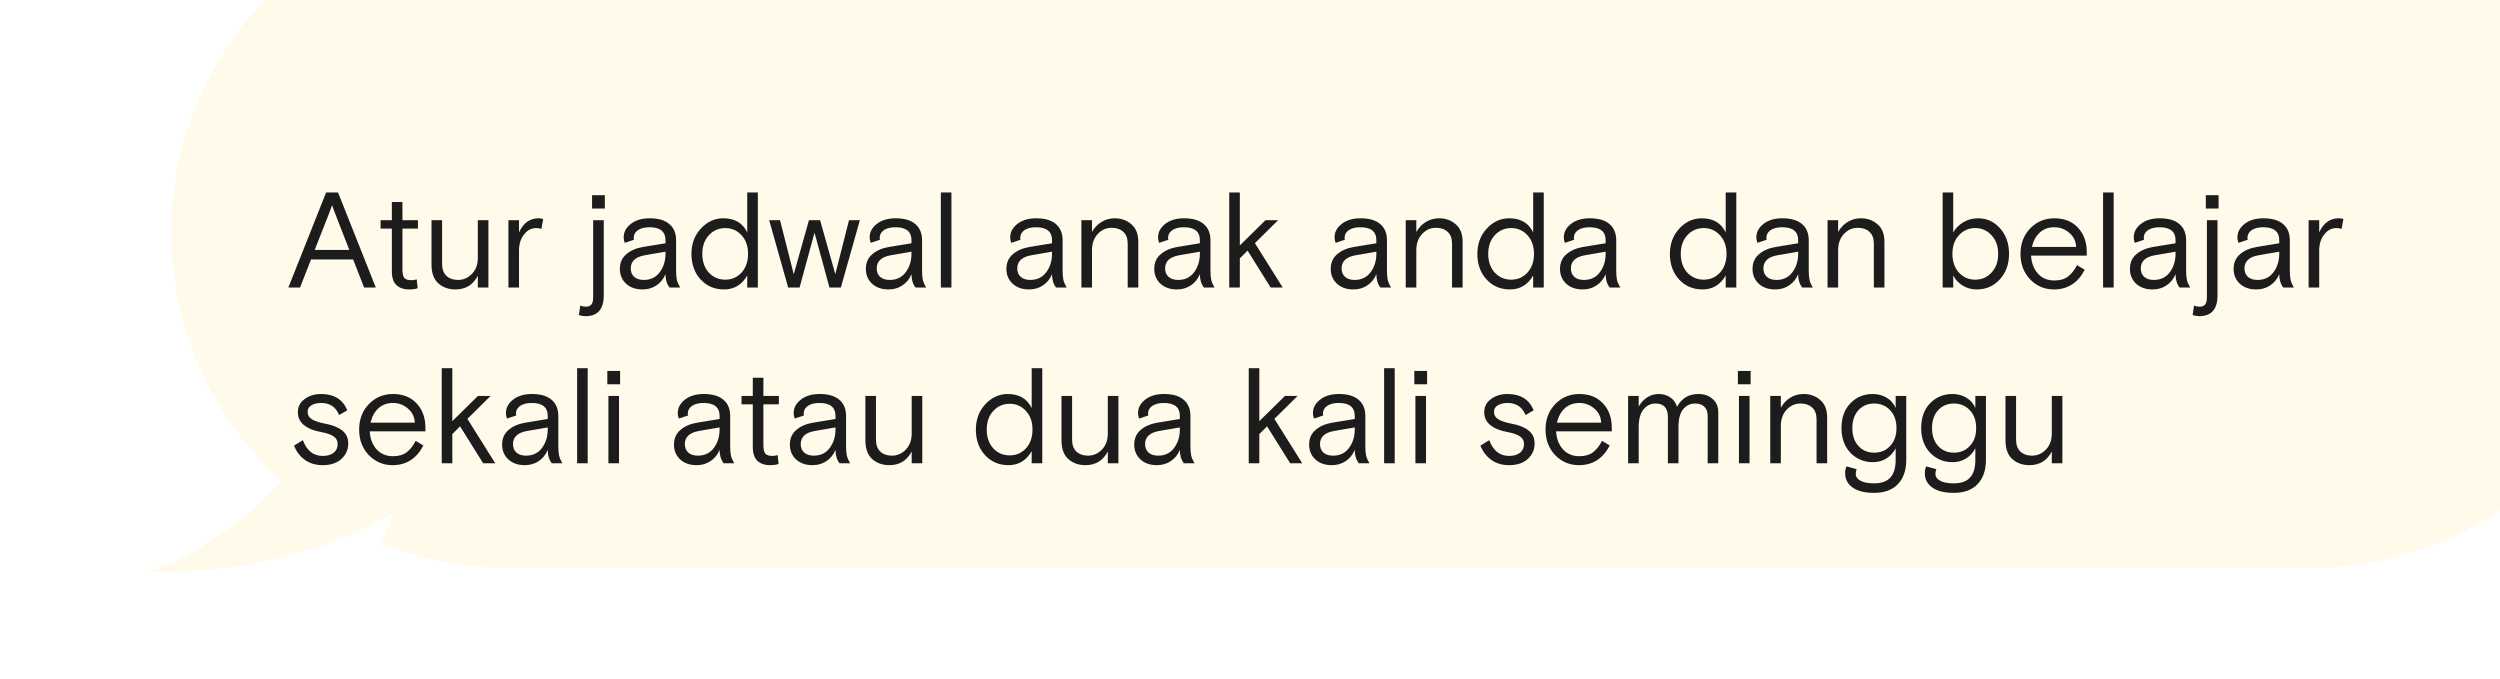 <?xml version="1.0" encoding="UTF-8"?> <svg xmlns="http://www.w3.org/2000/svg" width="313" height="85" viewBox="0 0 313 85" fill="none"> <g filter="url(#filter0_i_1096_4050)"> <path fill-rule="evenodd" clip-rule="evenodd" d="M3 42C3 18.804 21.804 0 45 0H271C294.196 0 313 18.804 313 42C313 65.196 294.196 84 271 84H45C39.47 84 34.189 82.931 29.354 80.989L30.832 77.023C25.023 80.644 14.524 84.793 0 84.525C4.512 82.99 11.791 79.155 16.749 73.079C8.302 65.397 3 54.318 3 42Z" fill="#FFFAE9"></path> </g> <path d="M36.102 36L40.828 24.1H42.324L47.05 36H45.588L44.211 32.481H38.941L37.564 36H36.102ZM41.219 26.667L39.4 31.291H43.735L41.933 26.667L41.797 26.31C41.786 26.265 41.752 26.168 41.695 26.021C41.638 25.862 41.599 25.749 41.576 25.681L41.355 26.31L41.219 26.667ZM47.649 28.622V27.568H49.06V25.29H50.386V27.568H52.324V28.622H50.386V33.722C50.386 34.209 50.46 34.561 50.607 34.776C50.766 34.98 51.078 35.082 51.542 35.082C51.712 35.082 51.922 35.048 52.171 34.98L52.29 36.085C52.041 36.187 51.667 36.238 51.168 36.238C50.556 36.238 50.052 36.062 49.655 35.711C49.259 35.348 49.06 34.77 49.06 33.977V28.622H47.649ZM54.026 33.127V27.568H55.352V33.059C55.352 33.705 55.534 34.198 55.896 34.538C56.259 34.878 56.741 35.048 57.341 35.048C58.021 35.048 58.605 34.793 59.092 34.283C59.58 33.773 59.823 33.11 59.823 32.294V27.568H61.149V36H59.823V34.521C59.234 35.666 58.299 36.238 57.018 36.238C56.168 36.238 55.454 35.983 54.876 35.473C54.31 34.963 54.026 34.181 54.026 33.127ZM68.007 27.415L67.786 28.656C67.582 28.588 67.361 28.554 67.123 28.554C66.534 28.554 66.03 28.82 65.61 29.353C65.191 29.874 64.981 30.554 64.981 31.393V36H63.655V27.568H64.981V29.098C65.514 27.919 66.33 27.33 67.429 27.33C67.611 27.33 67.803 27.358 68.007 27.415ZM72.479 39.451L72.649 38.261C72.887 38.352 73.108 38.397 73.312 38.397C73.663 38.397 73.907 38.306 74.043 38.125C74.19 37.944 74.264 37.638 74.264 37.207V27.568H75.59V36.986C75.59 38.72 74.825 39.587 73.295 39.587C73.079 39.587 72.807 39.542 72.479 39.451ZM74.128 26.106V24.44H75.726V26.106H74.128ZM85.156 36H83.83C83.49 35.569 83.32 35.014 83.32 34.334C83.059 34.946 82.674 35.416 82.164 35.745C81.665 36.074 81.093 36.238 80.447 36.238C79.597 36.238 78.911 36 78.39 35.524C77.868 35.037 77.608 34.419 77.608 33.671C77.608 32.9 77.874 32.288 78.407 31.835C78.939 31.37 79.642 31.064 80.515 30.917L83.32 30.458V30.084C83.32 28.996 82.657 28.452 81.331 28.452C80.696 28.452 80.203 28.577 79.852 28.826C79.512 29.075 79.342 29.387 79.342 29.761C79.342 29.874 79.353 29.959 79.376 30.016L78.22 30.407C78.129 30.169 78.084 29.942 78.084 29.727C78.084 29.07 78.378 28.509 78.968 28.044C79.568 27.568 80.356 27.33 81.331 27.33C82.43 27.33 83.257 27.574 83.813 28.061C84.368 28.537 84.646 29.211 84.646 30.084V33.892C84.646 34.379 84.68 34.77 84.748 35.065C84.816 35.348 84.952 35.66 85.156 36ZM80.6 35.048C81.45 35.048 82.113 34.731 82.589 34.096C83.076 33.45 83.32 32.674 83.32 31.767V31.512L80.753 31.954C79.563 32.158 78.968 32.708 78.968 33.603C78.968 34.045 79.109 34.396 79.393 34.657C79.687 34.918 80.09 35.048 80.6 35.048ZM94.882 24.1V36H93.555V34.487C92.887 35.654 91.918 36.238 90.648 36.238C89.47 36.238 88.495 35.824 87.725 34.997C86.954 34.158 86.569 33.087 86.569 31.784C86.569 30.515 86.965 29.455 87.758 28.605C88.552 27.755 89.487 27.33 90.564 27.33C91.992 27.33 92.989 27.919 93.555 29.098V24.1H94.882ZM88.745 34.13C89.3 34.719 89.986 35.014 90.802 35.014C91.618 35.014 92.297 34.719 92.841 34.13C93.385 33.529 93.657 32.747 93.657 31.784C93.657 30.821 93.385 30.044 92.841 29.455C92.297 28.854 91.618 28.554 90.802 28.554C89.986 28.554 89.3 28.854 88.745 29.455C88.201 30.044 87.928 30.821 87.928 31.784C87.928 32.747 88.201 33.529 88.745 34.13ZM102.675 27.568L104.579 34.334L106.296 27.568H107.656L105.276 36H103.848L101.978 29.132L100.108 36H98.68L96.3 27.568H97.66L99.377 34.334L101.281 27.568H102.675ZM115.952 36H114.626C114.286 35.569 114.116 35.014 114.116 34.334C113.855 34.946 113.47 35.416 112.96 35.745C112.461 36.074 111.889 36.238 111.243 36.238C110.393 36.238 109.707 36 109.186 35.524C108.664 35.037 108.404 34.419 108.404 33.671C108.404 32.9 108.67 32.288 109.203 31.835C109.735 31.37 110.438 31.064 111.311 30.917L114.116 30.458V30.084C114.116 28.996 113.453 28.452 112.127 28.452C111.492 28.452 110.999 28.577 110.648 28.826C110.308 29.075 110.138 29.387 110.138 29.761C110.138 29.874 110.149 29.959 110.172 30.016L109.016 30.407C108.925 30.169 108.88 29.942 108.88 29.727C108.88 29.07 109.174 28.509 109.764 28.044C110.364 27.568 111.152 27.33 112.127 27.33C113.226 27.33 114.053 27.574 114.609 28.061C115.164 28.537 115.442 29.211 115.442 30.084V33.892C115.442 34.379 115.476 34.77 115.544 35.065C115.612 35.348 115.748 35.66 115.952 36ZM111.396 35.048C112.246 35.048 112.909 34.731 113.385 34.096C113.872 33.45 114.116 32.674 114.116 31.767V31.512L111.549 31.954C110.359 32.158 109.764 32.708 109.764 33.603C109.764 34.045 109.905 34.396 110.189 34.657C110.483 34.918 110.886 35.048 111.396 35.048ZM117.793 36V24.1H119.119V36H117.793ZM133.549 36H132.223C131.883 35.569 131.713 35.014 131.713 34.334C131.453 34.946 131.067 35.416 130.557 35.745C130.059 36.074 129.486 36.238 128.84 36.238C127.99 36.238 127.305 36 126.783 35.524C126.262 35.037 126.001 34.419 126.001 33.671C126.001 32.9 126.268 32.288 126.8 31.835C127.333 31.37 128.036 31.064 128.908 30.917L131.713 30.458V30.084C131.713 28.996 131.05 28.452 129.724 28.452C129.09 28.452 128.597 28.577 128.245 28.826C127.905 29.075 127.735 29.387 127.735 29.761C127.735 29.874 127.747 29.959 127.769 30.016L126.613 30.407C126.523 30.169 126.477 29.942 126.477 29.727C126.477 29.07 126.772 28.509 127.361 28.044C127.962 27.568 128.75 27.33 129.724 27.33C130.824 27.33 131.651 27.574 132.206 28.061C132.762 28.537 133.039 29.211 133.039 30.084V33.892C133.039 34.379 133.073 34.77 133.141 35.065C133.209 35.348 133.345 35.66 133.549 36ZM128.993 35.048C129.843 35.048 130.506 34.731 130.982 34.096C131.47 33.45 131.713 32.674 131.713 31.767V31.512L129.146 31.954C127.956 32.158 127.361 32.708 127.361 33.603C127.361 34.045 127.503 34.396 127.786 34.657C128.081 34.918 128.483 35.048 128.993 35.048ZM142.514 30.271V36H141.188V30.509C141.188 29.852 141.006 29.359 140.644 29.03C140.281 28.69 139.788 28.52 139.165 28.52C138.496 28.52 137.918 28.781 137.431 29.302C136.955 29.823 136.717 30.498 136.717 31.325V36H135.391V27.568H136.717V29.047C137.023 28.503 137.419 28.084 137.907 27.789C138.405 27.483 138.955 27.33 139.556 27.33C140.383 27.33 141.08 27.579 141.647 28.078C142.225 28.565 142.514 29.296 142.514 30.271ZM152.06 36H150.734C150.394 35.569 150.224 35.014 150.224 34.334C149.963 34.946 149.578 35.416 149.068 35.745C148.569 36.074 147.997 36.238 147.351 36.238C146.501 36.238 145.815 36 145.294 35.524C144.773 35.037 144.512 34.419 144.512 33.671C144.512 32.9 144.778 32.288 145.311 31.835C145.844 31.37 146.546 31.064 147.419 30.917L150.224 30.458V30.084C150.224 28.996 149.561 28.452 148.235 28.452C147.6 28.452 147.107 28.577 146.756 28.826C146.416 29.075 146.246 29.387 146.246 29.761C146.246 29.874 146.257 29.959 146.28 30.016L145.124 30.407C145.033 30.169 144.988 29.942 144.988 29.727C144.988 29.07 145.283 28.509 145.872 28.044C146.473 27.568 147.26 27.33 148.235 27.33C149.334 27.33 150.162 27.574 150.717 28.061C151.272 28.537 151.55 29.211 151.55 30.084V33.892C151.55 34.379 151.584 34.77 151.652 35.065C151.72 35.348 151.856 35.66 152.06 36ZM147.504 35.048C148.354 35.048 149.017 34.731 149.493 34.096C149.98 33.45 150.224 32.674 150.224 31.767V31.512L147.657 31.954C146.467 32.158 145.872 32.708 145.872 33.603C145.872 34.045 146.014 34.396 146.297 34.657C146.592 34.918 146.994 35.048 147.504 35.048ZM155.227 24.1V30.73L158.44 27.568H160.021L157.114 30.441L160.599 36H159.086L156.196 31.376L155.227 32.345V36H153.901V24.1H155.227ZM174.157 36H172.831C172.491 35.569 172.321 35.014 172.321 34.334C172.06 34.946 171.675 35.416 171.165 35.745C170.666 36.074 170.094 36.238 169.448 36.238C168.598 36.238 167.912 36 167.391 35.524C166.869 35.037 166.609 34.419 166.609 33.671C166.609 32.9 166.875 32.288 167.408 31.835C167.94 31.37 168.643 31.064 169.516 30.917L172.321 30.458V30.084C172.321 28.996 171.658 28.452 170.332 28.452C169.697 28.452 169.204 28.577 168.853 28.826C168.513 29.075 168.343 29.387 168.343 29.761C168.343 29.874 168.354 29.959 168.377 30.016L167.221 30.407C167.13 30.169 167.085 29.942 167.085 29.727C167.085 29.07 167.379 28.509 167.969 28.044C168.569 27.568 169.357 27.33 170.332 27.33C171.431 27.33 172.258 27.574 172.814 28.061C173.369 28.537 173.647 29.211 173.647 30.084V33.892C173.647 34.379 173.681 34.77 173.749 35.065C173.817 35.348 173.953 35.66 174.157 36ZM169.601 35.048C170.451 35.048 171.114 34.731 171.59 34.096C172.077 33.45 172.321 32.674 172.321 31.767V31.512L169.754 31.954C168.564 32.158 167.969 32.708 167.969 33.603C167.969 34.045 168.11 34.396 168.394 34.657C168.688 34.918 169.091 35.048 169.601 35.048ZM183.121 30.271V36H181.795V30.509C181.795 29.852 181.614 29.359 181.251 29.03C180.888 28.69 180.395 28.52 179.772 28.52C179.103 28.52 178.525 28.781 178.038 29.302C177.562 29.823 177.324 30.498 177.324 31.325V36H175.998V27.568H177.324V29.047C177.63 28.503 178.027 28.084 178.514 27.789C179.013 27.483 179.562 27.33 180.163 27.33C180.99 27.33 181.687 27.579 182.254 28.078C182.832 28.565 183.121 29.296 183.121 30.271ZM193.279 24.1V36H191.953V34.487C191.284 35.654 190.315 36.238 189.046 36.238C187.867 36.238 186.893 35.824 186.122 34.997C185.351 34.158 184.966 33.087 184.966 31.784C184.966 30.515 185.363 29.455 186.156 28.605C186.949 27.755 187.884 27.33 188.961 27.33C190.389 27.33 191.386 27.919 191.953 29.098V24.1H193.279ZM187.142 34.13C187.697 34.719 188.383 35.014 189.199 35.014C190.015 35.014 190.695 34.719 191.239 34.13C191.783 33.529 192.055 32.747 192.055 31.784C192.055 30.821 191.783 30.044 191.239 29.455C190.695 28.854 190.015 28.554 189.199 28.554C188.383 28.554 187.697 28.854 187.142 29.455C186.598 30.044 186.326 30.821 186.326 31.784C186.326 32.747 186.598 33.529 187.142 34.13ZM202.861 36H201.535C201.195 35.569 201.025 35.014 201.025 34.334C200.764 34.946 200.379 35.416 199.869 35.745C199.37 36.074 198.798 36.238 198.152 36.238C197.302 36.238 196.616 36 196.095 35.524C195.573 35.037 195.313 34.419 195.313 33.671C195.313 32.9 195.579 32.288 196.112 31.835C196.644 31.37 197.347 31.064 198.22 30.917L201.025 30.458V30.084C201.025 28.996 200.362 28.452 199.036 28.452C198.401 28.452 197.908 28.577 197.557 28.826C197.217 29.075 197.047 29.387 197.047 29.761C197.047 29.874 197.058 29.959 197.081 30.016L195.925 30.407C195.834 30.169 195.789 29.942 195.789 29.727C195.789 29.07 196.083 28.509 196.673 28.044C197.273 27.568 198.061 27.33 199.036 27.33C200.135 27.33 200.962 27.574 201.518 28.061C202.073 28.537 202.351 29.211 202.351 30.084V33.892C202.351 34.379 202.385 34.77 202.453 35.065C202.521 35.348 202.657 35.66 202.861 36ZM198.305 35.048C199.155 35.048 199.818 34.731 200.294 34.096C200.781 33.45 201.025 32.674 201.025 31.767V31.512L198.458 31.954C197.268 32.158 196.673 32.708 196.673 33.603C196.673 34.045 196.814 34.396 197.098 34.657C197.392 34.918 197.795 35.048 198.305 35.048ZM217.384 24.1V36H216.058V34.487C215.39 35.654 214.421 36.238 213.151 36.238C211.973 36.238 210.998 35.824 210.227 34.997C209.457 34.158 209.071 33.087 209.071 31.784C209.071 30.515 209.468 29.455 210.261 28.605C211.055 27.755 211.99 27.33 213.066 27.33C214.494 27.33 215.492 27.919 216.058 29.098V24.1H217.384ZM211.247 34.13C211.803 34.719 212.488 35.014 213.304 35.014C214.12 35.014 214.8 34.719 215.344 34.13C215.888 33.529 216.16 32.747 216.16 31.784C216.16 30.821 215.888 30.044 215.344 29.455C214.8 28.854 214.12 28.554 213.304 28.554C212.488 28.554 211.803 28.854 211.247 29.455C210.703 30.044 210.431 30.821 210.431 31.784C210.431 32.747 210.703 33.529 211.247 34.13ZM226.966 36H225.64C225.3 35.569 225.13 35.014 225.13 34.334C224.87 34.946 224.484 35.416 223.974 35.745C223.476 36.074 222.903 36.238 222.257 36.238C221.407 36.238 220.722 36 220.2 35.524C219.679 35.037 219.418 34.419 219.418 33.671C219.418 32.9 219.685 32.288 220.217 31.835C220.75 31.37 221.453 31.064 222.325 30.917L225.13 30.458V30.084C225.13 28.996 224.467 28.452 223.141 28.452C222.507 28.452 222.014 28.577 221.662 28.826C221.322 29.075 221.152 29.387 221.152 29.761C221.152 29.874 221.164 29.959 221.186 30.016L220.03 30.407C219.94 30.169 219.894 29.942 219.894 29.727C219.894 29.07 220.189 28.509 220.778 28.044C221.379 27.568 222.167 27.33 223.141 27.33C224.241 27.33 225.068 27.574 225.623 28.061C226.179 28.537 226.456 29.211 226.456 30.084V33.892C226.456 34.379 226.49 34.77 226.558 35.065C226.626 35.348 226.762 35.66 226.966 36ZM222.41 35.048C223.26 35.048 223.923 34.731 224.399 34.096C224.887 33.45 225.13 32.674 225.13 31.767V31.512L222.563 31.954C221.373 32.158 220.778 32.708 220.778 33.603C220.778 34.045 220.92 34.396 221.203 34.657C221.498 34.918 221.9 35.048 222.41 35.048ZM235.931 30.271V36H234.605V30.509C234.605 29.852 234.423 29.359 234.061 29.03C233.698 28.69 233.205 28.52 232.582 28.52C231.913 28.52 231.335 28.781 230.848 29.302C230.372 29.823 230.134 30.498 230.134 31.325V36H228.808V27.568H230.134V29.047C230.44 28.503 230.836 28.084 231.324 27.789C231.822 27.483 232.372 27.33 232.973 27.33C233.8 27.33 234.497 27.579 235.064 28.078C235.642 28.565 235.931 29.296 235.931 30.271ZM243.218 36V24.1H244.544V29.098C244.861 28.554 245.292 28.123 245.836 27.806C246.38 27.489 246.98 27.33 247.638 27.33C248.748 27.33 249.672 27.749 250.409 28.588C251.157 29.427 251.531 30.492 251.531 31.784C251.531 33.076 251.145 34.141 250.375 34.98C249.615 35.819 248.652 36.238 247.485 36.238C246.827 36.238 246.238 36.074 245.717 35.745C245.195 35.416 244.804 34.997 244.544 34.487V36H243.218ZM245.258 34.13C245.802 34.719 246.482 35.014 247.298 35.014C248.114 35.014 248.794 34.719 249.338 34.13C249.893 33.529 250.171 32.747 250.171 31.784C250.171 30.821 249.893 30.044 249.338 29.455C248.794 28.854 248.114 28.554 247.298 28.554C246.482 28.554 245.802 28.854 245.258 29.455C244.714 30.044 244.442 30.821 244.442 31.784C244.442 32.747 244.714 33.529 245.258 34.13ZM261.262 32.005H254.292C254.337 32.912 254.621 33.66 255.142 34.249C255.663 34.827 256.349 35.116 257.199 35.116C257.913 35.116 258.485 34.952 258.916 34.623C259.358 34.283 259.732 33.807 260.038 33.195L261.007 33.773C260.157 35.416 258.871 36.238 257.148 36.238C255.981 36.238 254.989 35.819 254.173 34.98C253.368 34.13 252.966 33.065 252.966 31.784C252.966 30.492 253.374 29.427 254.19 28.588C255.006 27.749 256.009 27.33 257.199 27.33C258.446 27.33 259.432 27.721 260.157 28.503C260.894 29.285 261.262 30.299 261.262 31.546V32.005ZM257.199 28.452C256.462 28.452 255.85 28.679 255.363 29.132C254.887 29.574 254.564 30.169 254.394 30.917H259.936C259.891 30.169 259.596 29.574 259.052 29.132C258.519 28.679 257.902 28.452 257.199 28.452ZM263.306 36V24.1H264.632V36H263.306ZM274.214 36H272.888C272.548 35.569 272.378 35.014 272.378 34.334C272.118 34.946 271.732 35.416 271.222 35.745C270.724 36.074 270.151 36.238 269.505 36.238C268.655 36.238 267.97 36 267.448 35.524C266.927 35.037 266.666 34.419 266.666 33.671C266.666 32.9 266.933 32.288 267.465 31.835C267.998 31.37 268.701 31.064 269.573 30.917L272.378 30.458V30.084C272.378 28.996 271.715 28.452 270.389 28.452C269.755 28.452 269.262 28.577 268.91 28.826C268.57 29.075 268.4 29.387 268.4 29.761C268.4 29.874 268.412 29.959 268.434 30.016L267.278 30.407C267.188 30.169 267.142 29.942 267.142 29.727C267.142 29.07 267.437 28.509 268.026 28.044C268.627 27.568 269.415 27.33 270.389 27.33C271.489 27.33 272.316 27.574 272.871 28.061C273.427 28.537 273.704 29.211 273.704 30.084V33.892C273.704 34.379 273.738 34.77 273.806 35.065C273.874 35.348 274.01 35.66 274.214 36ZM269.658 35.048C270.508 35.048 271.171 34.731 271.647 34.096C272.135 33.45 272.378 32.674 272.378 31.767V31.512L269.811 31.954C268.621 32.158 268.026 32.708 268.026 33.603C268.026 34.045 268.168 34.396 268.451 34.657C268.746 34.918 269.148 35.048 269.658 35.048ZM274.52 39.451L274.69 38.261C274.928 38.352 275.149 38.397 275.353 38.397C275.704 38.397 275.948 38.306 276.084 38.125C276.231 37.944 276.305 37.638 276.305 37.207V27.568H277.631V36.986C277.631 38.72 276.866 39.587 275.336 39.587C275.12 39.587 274.848 39.542 274.52 39.451ZM276.169 26.106V24.44H277.767V26.106H276.169ZM287.197 36H285.871C285.531 35.569 285.361 35.014 285.361 34.334C285.1 34.946 284.715 35.416 284.205 35.745C283.706 36.074 283.134 36.238 282.488 36.238C281.638 36.238 280.952 36 280.431 35.524C279.909 35.037 279.649 34.419 279.649 33.671C279.649 32.9 279.915 32.288 280.448 31.835C280.98 31.37 281.683 31.064 282.556 30.917L285.361 30.458V30.084C285.361 28.996 284.698 28.452 283.372 28.452C282.737 28.452 282.244 28.577 281.893 28.826C281.553 29.075 281.383 29.387 281.383 29.761C281.383 29.874 281.394 29.959 281.417 30.016L280.261 30.407C280.17 30.169 280.125 29.942 280.125 29.727C280.125 29.07 280.419 28.509 281.009 28.044C281.609 27.568 282.397 27.33 283.372 27.33C284.471 27.33 285.298 27.574 285.854 28.061C286.409 28.537 286.687 29.211 286.687 30.084V33.892C286.687 34.379 286.721 34.77 286.789 35.065C286.857 35.348 286.993 35.66 287.197 36ZM282.641 35.048C283.491 35.048 284.154 34.731 284.63 34.096C285.117 33.45 285.361 32.674 285.361 31.767V31.512L282.794 31.954C281.604 32.158 281.009 32.708 281.009 33.603C281.009 34.045 281.15 34.396 281.434 34.657C281.728 34.918 282.131 35.048 282.641 35.048ZM293.39 27.415L293.169 28.656C292.965 28.588 292.744 28.554 292.506 28.554C291.917 28.554 291.412 28.82 290.993 29.353C290.574 29.874 290.364 30.554 290.364 31.393V36H289.038V27.568H290.364V29.098C290.897 27.919 291.713 27.33 292.812 27.33C292.993 27.33 293.186 27.358 293.39 27.415ZM38.516 51.557C38.516 51.965 38.703 52.282 39.077 52.509C39.451 52.736 40.012 52.917 40.76 53.053C41.689 53.234 42.392 53.523 42.868 53.92C43.355 54.305 43.599 54.844 43.599 55.535C43.599 56.294 43.316 56.935 42.749 57.456C42.182 57.977 41.4 58.238 40.403 58.238C39.519 58.238 38.765 58.011 38.142 57.558C37.53 57.093 37.088 56.504 36.816 55.79L37.921 55.11C38.408 56.425 39.236 57.082 40.403 57.082C40.981 57.082 41.434 56.952 41.763 56.691C42.103 56.43 42.273 56.062 42.273 55.586C42.273 55.178 42.103 54.861 41.763 54.634C41.423 54.396 40.873 54.209 40.114 54.073C39.275 53.926 38.595 53.648 38.074 53.24C37.553 52.821 37.292 52.277 37.292 51.608C37.292 50.917 37.575 50.367 38.142 49.959C38.709 49.54 39.394 49.33 40.199 49.33C41.831 49.33 42.925 50.01 43.48 51.37L42.46 51.965C42.052 50.956 41.304 50.452 40.216 50.452C39.717 50.452 39.309 50.548 38.992 50.741C38.675 50.922 38.516 51.194 38.516 51.557ZM53.261 54.005H46.291C46.336 54.912 46.62 55.66 47.141 56.249C47.662 56.827 48.348 57.116 49.198 57.116C49.912 57.116 50.484 56.952 50.915 56.623C51.357 56.283 51.731 55.807 52.037 55.195L53.006 55.773C52.156 57.416 50.87 58.238 49.147 58.238C47.98 58.238 46.988 57.819 46.172 56.98C45.367 56.13 44.965 55.065 44.965 53.784C44.965 52.492 45.373 51.427 46.189 50.588C47.005 49.749 48.008 49.33 49.198 49.33C50.445 49.33 51.431 49.721 52.156 50.503C52.893 51.285 53.261 52.299 53.261 53.546V54.005ZM49.198 50.452C48.461 50.452 47.849 50.679 47.362 51.132C46.886 51.574 46.563 52.169 46.393 52.917H51.935C51.89 52.169 51.595 51.574 51.051 51.132C50.518 50.679 49.901 50.452 49.198 50.452ZM56.631 46.1V52.73L59.844 49.568H61.425L58.518 52.441L62.003 58H60.49L57.6 53.376L56.631 54.345V58H55.305V46.1H56.631ZM70.413 58H69.087C68.747 57.569 68.577 57.014 68.577 56.334C68.317 56.946 67.931 57.416 67.421 57.745C66.923 58.074 66.35 58.238 65.704 58.238C64.854 58.238 64.169 58 63.647 57.524C63.126 57.037 62.865 56.419 62.865 55.671C62.865 54.9 63.132 54.288 63.664 53.835C64.197 53.37 64.9 53.064 65.772 52.917L68.577 52.458V52.084C68.577 50.996 67.914 50.452 66.588 50.452C65.954 50.452 65.461 50.577 65.109 50.826C64.769 51.075 64.599 51.387 64.599 51.761C64.599 51.874 64.611 51.959 64.633 52.016L63.477 52.407C63.387 52.169 63.341 51.942 63.341 51.727C63.341 51.07 63.636 50.509 64.225 50.044C64.826 49.568 65.614 49.33 66.588 49.33C67.688 49.33 68.515 49.574 69.07 50.061C69.626 50.537 69.903 51.211 69.903 52.084V55.892C69.903 56.379 69.937 56.77 70.005 57.065C70.073 57.348 70.209 57.66 70.413 58ZM65.857 57.048C66.707 57.048 67.37 56.731 67.846 56.096C68.334 55.45 68.577 54.674 68.577 53.767V53.512L66.01 53.954C64.82 54.158 64.225 54.708 64.225 55.603C64.225 56.045 64.367 56.396 64.65 56.657C64.945 56.918 65.347 57.048 65.857 57.048ZM72.255 58V46.1H73.581V58H72.255ZM76.173 58V49.568H77.499V58H76.173ZM76.037 48.106V46.44H77.635V48.106H76.037ZM91.929 58H90.603C90.263 57.569 90.093 57.014 90.093 56.334C89.832 56.946 89.447 57.416 88.937 57.745C88.438 58.074 87.866 58.238 87.22 58.238C86.37 58.238 85.684 58 85.163 57.524C84.642 57.037 84.381 56.419 84.381 55.671C84.381 54.9 84.647 54.288 85.18 53.835C85.713 53.37 86.415 53.064 87.288 52.917L90.093 52.458V52.084C90.093 50.996 89.43 50.452 88.104 50.452C87.469 50.452 86.976 50.577 86.625 50.826C86.285 51.075 86.115 51.387 86.115 51.761C86.115 51.874 86.126 51.959 86.149 52.016L84.993 52.407C84.902 52.169 84.857 51.942 84.857 51.727C84.857 51.07 85.152 50.509 85.741 50.044C86.342 49.568 87.129 49.33 88.104 49.33C89.203 49.33 90.031 49.574 90.586 50.061C91.141 50.537 91.419 51.211 91.419 52.084V55.892C91.419 56.379 91.453 56.77 91.521 57.065C91.589 57.348 91.725 57.66 91.929 58ZM87.373 57.048C88.223 57.048 88.886 56.731 89.362 56.096C89.849 55.45 90.093 54.674 90.093 53.767V53.512L87.526 53.954C86.336 54.158 85.741 54.708 85.741 55.603C85.741 56.045 85.883 56.396 86.166 56.657C86.461 56.918 86.863 57.048 87.373 57.048ZM92.839 50.622V49.568H94.25V47.29H95.576V49.568H97.514V50.622H95.576V55.722C95.576 56.209 95.649 56.561 95.797 56.776C95.955 56.98 96.267 57.082 96.732 57.082C96.902 57.082 97.111 57.048 97.361 56.98L97.48 58.085C97.23 58.187 96.856 58.238 96.358 58.238C95.746 58.238 95.241 58.062 94.845 57.711C94.448 57.348 94.25 56.77 94.25 55.977V50.622H92.839ZM106.439 58H105.113C104.773 57.569 104.603 57.014 104.603 56.334C104.342 56.946 103.957 57.416 103.447 57.745C102.948 58.074 102.376 58.238 101.73 58.238C100.88 58.238 100.194 58 99.673 57.524C99.151 57.037 98.891 56.419 98.891 55.671C98.891 54.9 99.157 54.288 99.69 53.835C100.223 53.37 100.925 53.064 101.798 52.917L104.603 52.458V52.084C104.603 50.996 103.94 50.452 102.614 50.452C101.979 50.452 101.486 50.577 101.135 50.826C100.795 51.075 100.625 51.387 100.625 51.761C100.625 51.874 100.636 51.959 100.659 52.016L99.503 52.407C99.412 52.169 99.367 51.942 99.367 51.727C99.367 51.07 99.662 50.509 100.251 50.044C100.852 49.568 101.639 49.33 102.614 49.33C103.713 49.33 104.541 49.574 105.096 50.061C105.651 50.537 105.929 51.211 105.929 52.084V55.892C105.929 56.379 105.963 56.77 106.031 57.065C106.099 57.348 106.235 57.66 106.439 58ZM101.883 57.048C102.733 57.048 103.396 56.731 103.872 56.096C104.359 55.45 104.603 54.674 104.603 53.767V53.512L102.036 53.954C100.846 54.158 100.251 54.708 100.251 55.603C100.251 56.045 100.393 56.396 100.676 56.657C100.971 56.918 101.373 57.048 101.883 57.048ZM108.347 55.127V49.568H109.673V55.059C109.673 55.705 109.854 56.198 110.217 56.538C110.579 56.878 111.061 57.048 111.662 57.048C112.342 57.048 112.925 56.793 113.413 56.283C113.9 55.773 114.144 55.11 114.144 54.294V49.568H115.47V58H114.144V56.521C113.554 57.666 112.619 58.238 111.339 58.238C110.489 58.238 109.775 57.983 109.197 57.473C108.63 56.963 108.347 56.181 108.347 55.127ZM130.492 46.1V58H129.166V56.487C128.497 57.654 127.528 58.238 126.259 58.238C125.08 58.238 124.106 57.824 123.335 56.997C122.564 56.158 122.179 55.087 122.179 53.784C122.179 52.515 122.576 51.455 123.369 50.605C124.162 49.755 125.097 49.33 126.174 49.33C127.602 49.33 128.599 49.919 129.166 51.098V46.1H130.492ZM124.355 56.13C124.91 56.719 125.596 57.014 126.412 57.014C127.228 57.014 127.908 56.719 128.452 56.13C128.996 55.529 129.268 54.747 129.268 53.784C129.268 52.821 128.996 52.044 128.452 51.455C127.908 50.854 127.228 50.554 126.412 50.554C125.596 50.554 124.91 50.854 124.355 51.455C123.811 52.044 123.539 52.821 123.539 53.784C123.539 54.747 123.811 55.529 124.355 56.13ZM132.9 55.127V49.568H134.226V55.059C134.226 55.705 134.408 56.198 134.77 56.538C135.133 56.878 135.615 57.048 136.215 57.048C136.895 57.048 137.479 56.793 137.966 56.283C138.454 55.773 138.697 55.11 138.697 54.294V49.568H140.023V58H138.697V56.521C138.108 57.666 137.173 58.238 135.892 58.238C135.042 58.238 134.328 57.983 133.75 57.473C133.184 56.963 132.9 56.181 132.9 55.127ZM149.553 58H148.227C147.887 57.569 147.717 57.014 147.717 56.334C147.456 56.946 147.071 57.416 146.561 57.745C146.062 58.074 145.49 58.238 144.844 58.238C143.994 58.238 143.308 58 142.787 57.524C142.266 57.037 142.005 56.419 142.005 55.671C142.005 54.9 142.271 54.288 142.804 53.835C143.337 53.37 144.039 53.064 144.912 52.917L147.717 52.458V52.084C147.717 50.996 147.054 50.452 145.728 50.452C145.093 50.452 144.6 50.577 144.249 50.826C143.909 51.075 143.739 51.387 143.739 51.761C143.739 51.874 143.75 51.959 143.773 52.016L142.617 52.407C142.526 52.169 142.481 51.942 142.481 51.727C142.481 51.07 142.776 50.509 143.365 50.044C143.966 49.568 144.753 49.33 145.728 49.33C146.827 49.33 147.655 49.574 148.21 50.061C148.765 50.537 149.043 51.211 149.043 52.084V55.892C149.043 56.379 149.077 56.77 149.145 57.065C149.213 57.348 149.349 57.66 149.553 58ZM144.997 57.048C145.847 57.048 146.51 56.731 146.986 56.096C147.473 55.45 147.717 54.674 147.717 53.767V53.512L145.15 53.954C143.96 54.158 143.365 54.708 143.365 55.603C143.365 56.045 143.507 56.396 143.79 56.657C144.085 56.918 144.487 57.048 144.997 57.048ZM157.668 46.1V52.73L160.881 49.568H162.462L159.555 52.441L163.04 58H161.527L158.637 53.376L157.668 54.345V58H156.342V46.1H157.668ZM171.451 58H170.125C169.785 57.569 169.615 57.014 169.615 56.334C169.354 56.946 168.969 57.416 168.459 57.745C167.96 58.074 167.388 58.238 166.742 58.238C165.892 58.238 165.206 58 164.685 57.524C164.163 57.037 163.903 56.419 163.903 55.671C163.903 54.9 164.169 54.288 164.702 53.835C165.234 53.37 165.937 53.064 166.81 52.917L169.615 52.458V52.084C169.615 50.996 168.952 50.452 167.626 50.452C166.991 50.452 166.498 50.577 166.147 50.826C165.807 51.075 165.637 51.387 165.637 51.761C165.637 51.874 165.648 51.959 165.671 52.016L164.515 52.407C164.424 52.169 164.379 51.942 164.379 51.727C164.379 51.07 164.673 50.509 165.263 50.044C165.863 49.568 166.651 49.33 167.626 49.33C168.725 49.33 169.552 49.574 170.108 50.061C170.663 50.537 170.941 51.211 170.941 52.084V55.892C170.941 56.379 170.975 56.77 171.043 57.065C171.111 57.348 171.247 57.66 171.451 58ZM166.895 57.048C167.745 57.048 168.408 56.731 168.884 56.096C169.371 55.45 169.615 54.674 169.615 53.767V53.512L167.048 53.954C165.858 54.158 165.263 54.708 165.263 55.603C165.263 56.045 165.404 56.396 165.688 56.657C165.982 56.918 166.385 57.048 166.895 57.048ZM173.292 58V46.1H174.618V58H173.292ZM177.21 58V49.568H178.536V58H177.21ZM177.074 48.106V46.44H178.672V48.106H177.074ZM187.05 51.557C187.05 51.965 187.237 52.282 187.611 52.509C187.985 52.736 188.546 52.917 189.294 53.053C190.224 53.234 190.926 53.523 191.402 53.92C191.89 54.305 192.133 54.844 192.133 55.535C192.133 56.294 191.85 56.935 191.283 57.456C190.717 57.977 189.935 58.238 188.937 58.238C188.053 58.238 187.3 58.011 186.676 57.558C186.064 57.093 185.622 56.504 185.35 55.79L186.455 55.11C186.943 56.425 187.77 57.082 188.937 57.082C189.515 57.082 189.969 56.952 190.297 56.691C190.637 56.43 190.807 56.062 190.807 55.586C190.807 55.178 190.637 54.861 190.297 54.634C189.957 54.396 189.408 54.209 188.648 54.073C187.81 53.926 187.13 53.648 186.608 53.24C186.087 52.821 185.826 52.277 185.826 51.608C185.826 50.917 186.11 50.367 186.676 49.959C187.243 49.54 187.929 49.33 188.733 49.33C190.365 49.33 191.459 50.01 192.014 51.37L190.994 51.965C190.586 50.956 189.838 50.452 188.75 50.452C188.252 50.452 187.844 50.548 187.526 50.741C187.209 50.922 187.05 51.194 187.05 51.557ZM201.795 54.005H194.825C194.87 54.912 195.154 55.66 195.675 56.249C196.196 56.827 196.882 57.116 197.732 57.116C198.446 57.116 199.018 56.952 199.449 56.623C199.891 56.283 200.265 55.807 200.571 55.195L201.54 55.773C200.69 57.416 199.404 58.238 197.681 58.238C196.514 58.238 195.522 57.819 194.706 56.98C193.901 56.13 193.499 55.065 193.499 53.784C193.499 52.492 193.907 51.427 194.723 50.588C195.539 49.749 196.542 49.33 197.732 49.33C198.979 49.33 199.965 49.721 200.69 50.503C201.427 51.285 201.795 52.299 201.795 53.546V54.005ZM197.732 50.452C196.995 50.452 196.383 50.679 195.896 51.132C195.42 51.574 195.097 52.169 194.927 52.917H200.469C200.424 52.169 200.129 51.574 199.585 51.132C199.052 50.679 198.435 50.452 197.732 50.452ZM215.127 51.591V58H213.801V52.067C213.801 51.58 213.665 51.2 213.393 50.928C213.132 50.656 212.741 50.52 212.22 50.52C211.619 50.52 211.121 50.764 210.724 51.251C210.339 51.727 210.146 52.458 210.146 53.444V58H208.82V52.22C208.82 51.087 208.304 50.52 207.273 50.52C206.672 50.52 206.168 50.769 205.76 51.268C205.363 51.755 205.165 52.492 205.165 53.478V58H203.839V49.568H205.165V50.911C205.392 50.469 205.726 50.095 206.168 49.789C206.61 49.483 207.109 49.33 207.664 49.33C208.208 49.33 208.684 49.466 209.092 49.738C209.511 49.999 209.8 50.395 209.959 50.928C210.548 49.863 211.438 49.33 212.628 49.33C213.376 49.33 213.977 49.54 214.43 49.959C214.895 50.367 215.127 50.911 215.127 51.591ZM217.718 58V49.568H219.044V58H217.718ZM217.582 48.106V46.44H219.18V48.106H217.582ZM228.759 52.271V58H227.433V52.509C227.433 51.852 227.251 51.359 226.889 51.03C226.526 50.69 226.033 50.52 225.41 50.52C224.741 50.52 224.163 50.781 223.676 51.302C223.2 51.823 222.962 52.498 222.962 53.325V58H221.636V49.568H222.962V51.047C223.268 50.503 223.664 50.084 224.152 49.789C224.65 49.483 225.2 49.33 225.801 49.33C226.628 49.33 227.325 49.579 227.892 50.078C228.47 50.565 228.759 51.296 228.759 52.271ZM231.2 58.391L232.458 58.748C232.379 58.918 232.339 59.105 232.339 59.309C232.339 59.683 232.537 59.978 232.934 60.193C233.331 60.408 233.897 60.516 234.634 60.516C235.563 60.516 236.243 60.272 236.674 59.785C237.116 59.298 237.337 58.561 237.337 57.575V56.13C237.054 56.674 236.663 57.099 236.164 57.405C235.677 57.711 235.121 57.864 234.498 57.864C233.376 57.864 232.435 57.473 231.676 56.691C230.928 55.898 230.554 54.866 230.554 53.597C230.554 52.282 230.928 51.245 231.676 50.486C232.424 49.715 233.348 49.33 234.447 49.33C235.127 49.33 235.722 49.489 236.232 49.806C236.742 50.112 237.11 50.537 237.337 51.081V49.568H238.663V57.558C238.663 58.873 238.312 59.893 237.609 60.618C236.918 61.343 235.926 61.706 234.634 61.706C233.455 61.706 232.554 61.479 231.931 61.026C231.319 60.584 231.013 59.995 231.013 59.258C231.013 58.873 231.075 58.584 231.2 58.391ZM236.64 51.353C236.119 50.798 235.456 50.52 234.651 50.52C233.846 50.52 233.189 50.798 232.679 51.353C232.169 51.908 231.914 52.656 231.914 53.597C231.914 54.538 232.169 55.286 232.679 55.841C233.189 56.396 233.846 56.674 234.651 56.674C235.456 56.674 236.119 56.396 236.64 55.841C237.173 55.286 237.439 54.538 237.439 53.597C237.439 52.656 237.173 51.908 236.64 51.353ZM241.177 58.391L242.435 58.748C242.356 58.918 242.316 59.105 242.316 59.309C242.316 59.683 242.515 59.978 242.911 60.193C243.308 60.408 243.875 60.516 244.611 60.516C245.541 60.516 246.221 60.272 246.651 59.785C247.093 59.298 247.314 58.561 247.314 57.575V56.13C247.031 56.674 246.64 57.099 246.141 57.405C245.654 57.711 245.099 57.864 244.475 57.864C243.353 57.864 242.413 57.473 241.653 56.691C240.905 55.898 240.531 54.866 240.531 53.597C240.531 52.282 240.905 51.245 241.653 50.486C242.401 49.715 243.325 49.33 244.424 49.33C245.104 49.33 245.699 49.489 246.209 49.806C246.719 50.112 247.088 50.537 247.314 51.081V49.568H248.64V57.558C248.64 58.873 248.289 59.893 247.586 60.618C246.895 61.343 245.903 61.706 244.611 61.706C243.433 61.706 242.532 61.479 241.908 61.026C241.296 60.584 240.99 59.995 240.99 59.258C240.99 58.873 241.053 58.584 241.177 58.391ZM246.617 51.353C246.096 50.798 245.433 50.52 244.628 50.52C243.824 50.52 243.166 50.798 242.656 51.353C242.146 51.908 241.891 52.656 241.891 53.597C241.891 54.538 242.146 55.286 242.656 55.841C243.166 56.396 243.824 56.674 244.628 56.674C245.433 56.674 246.096 56.396 246.617 55.841C247.15 55.286 247.416 54.538 247.416 53.597C247.416 52.656 247.15 51.908 246.617 51.353ZM251.087 55.127V49.568H252.413V55.059C252.413 55.705 252.594 56.198 252.957 56.538C253.32 56.878 253.801 57.048 254.402 57.048C255.082 57.048 255.666 56.793 256.153 56.283C256.64 55.773 256.884 55.11 256.884 54.294V49.568H258.21V58H256.884V56.521C256.295 57.666 255.36 58.238 254.079 58.238C253.229 58.238 252.515 57.983 251.937 57.473C251.37 56.963 251.087 56.181 251.087 55.127Z" fill="#1C1C1C"></path> <defs> <filter id="filter0_i_1096_4050" x="0" y="-12.909" width="331.441" height="97.446" filterUnits="userSpaceOnUse" color-interpolation-filters="sRGB"> <feFlood flood-opacity="0" result="BackgroundImageFix"></feFlood> <feBlend mode="normal" in="SourceGraphic" in2="BackgroundImageFix" result="shape"></feBlend> <feColorMatrix in="SourceAlpha" type="matrix" values="0 0 0 0 0 0 0 0 0 0 0 0 0 0 0 0 0 0 127 0" result="hardAlpha"></feColorMatrix> <feOffset dx="18.442" dy="-12.909"></feOffset> <feGaussianBlur stdDeviation="14.88"></feGaussianBlur> <feComposite in2="hardAlpha" operator="arithmetic" k2="-1" k3="1"></feComposite> <feColorMatrix type="matrix" values="0 0 0 0 0 0 0 0 0 0 0 0 0 0 0 0 0 0 0.07 0"></feColorMatrix> <feBlend mode="normal" in2="shape" result="effect1_innerShadow_1096_4050"></feBlend> </filter> </defs> </svg> 